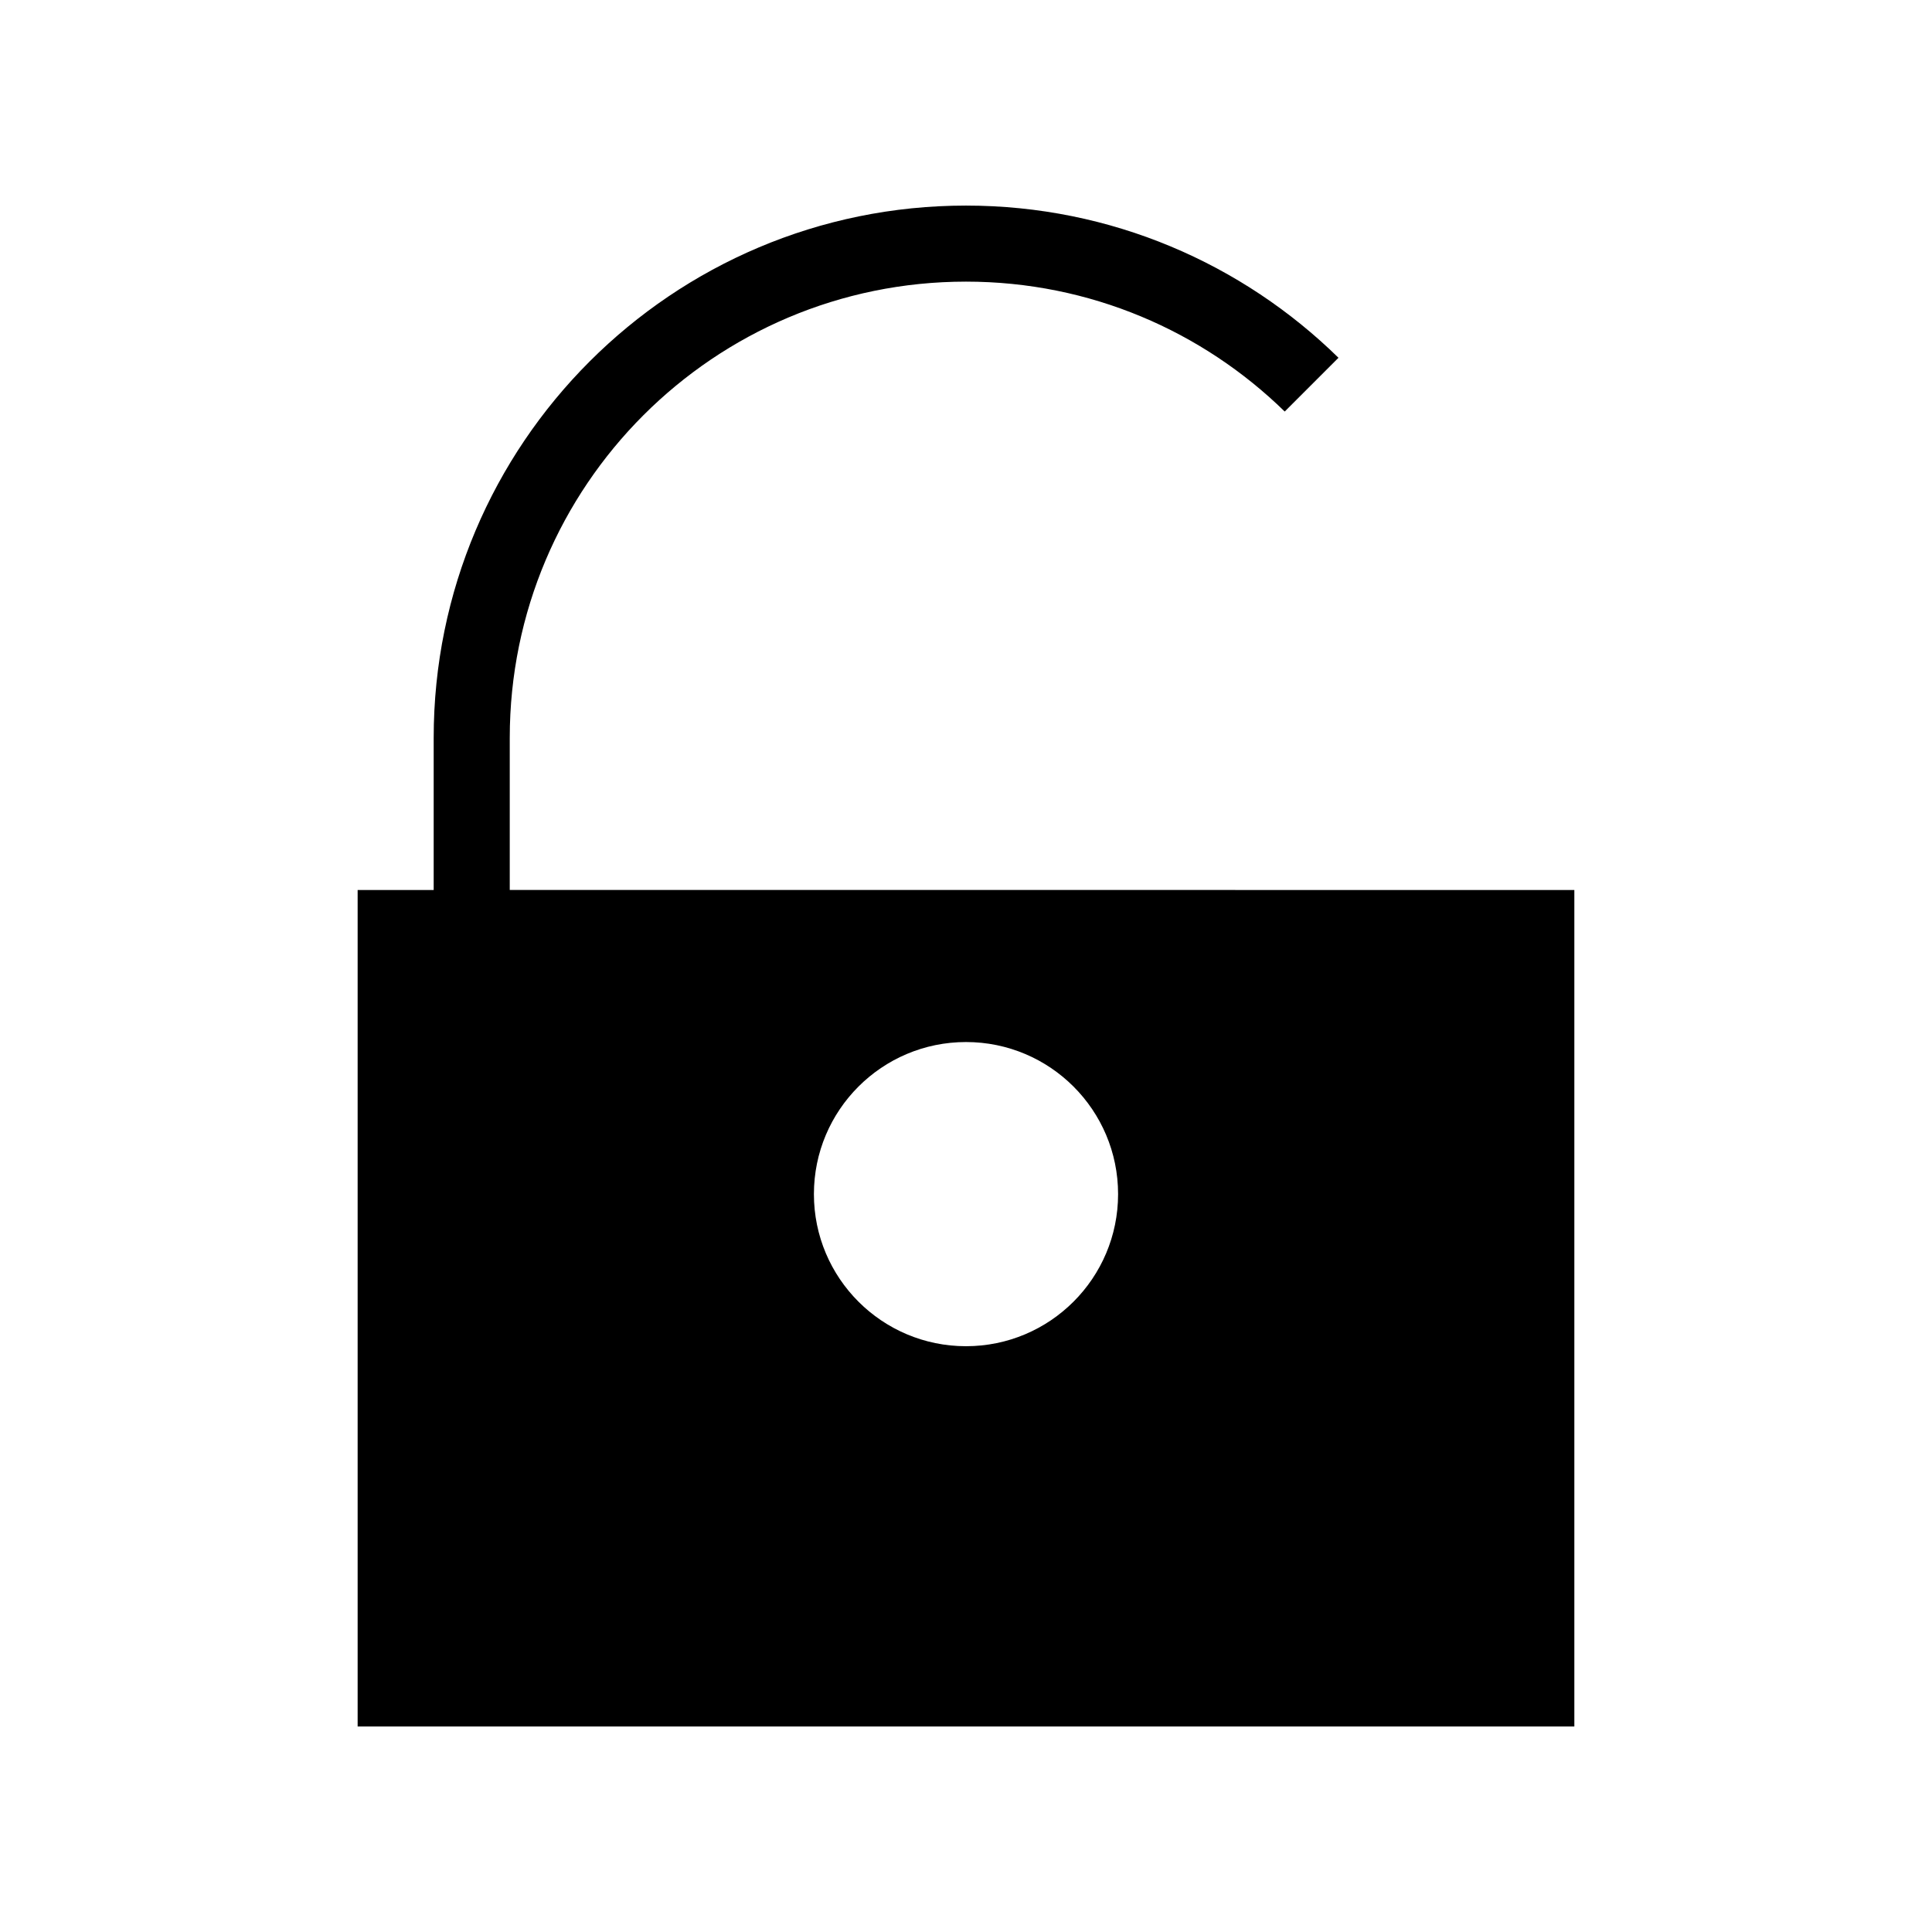 <?xml version="1.0" encoding="UTF-8"?>
<!-- Uploaded to: SVG Repo, www.svgrepo.com, Generator: SVG Repo Mixer Tools -->
<svg fill="#000000" width="800px" height="800px" version="1.1" viewBox="144 144 512 512" xmlns="http://www.w3.org/2000/svg">
 <path d="m279.09 379.85v-40.305c0-66.781 54.133-120.91 120.91-120.91 32.875 0 62.664 13.133 84.465 34.426l14.246-14.246c-25.445-24.938-60.273-40.332-98.711-40.332-77.91 0-141.07 63.156-141.07 141.07v40.305h-20.152v221.68h322.44v-221.68zm120.91 120.91c-22.258 0-40.305-18.047-40.305-40.305 0-22.258 18.047-40.305 40.305-40.305s40.305 18.047 40.305 40.305c0 22.258-18.047 40.305-40.305 40.305z"/>
</svg>